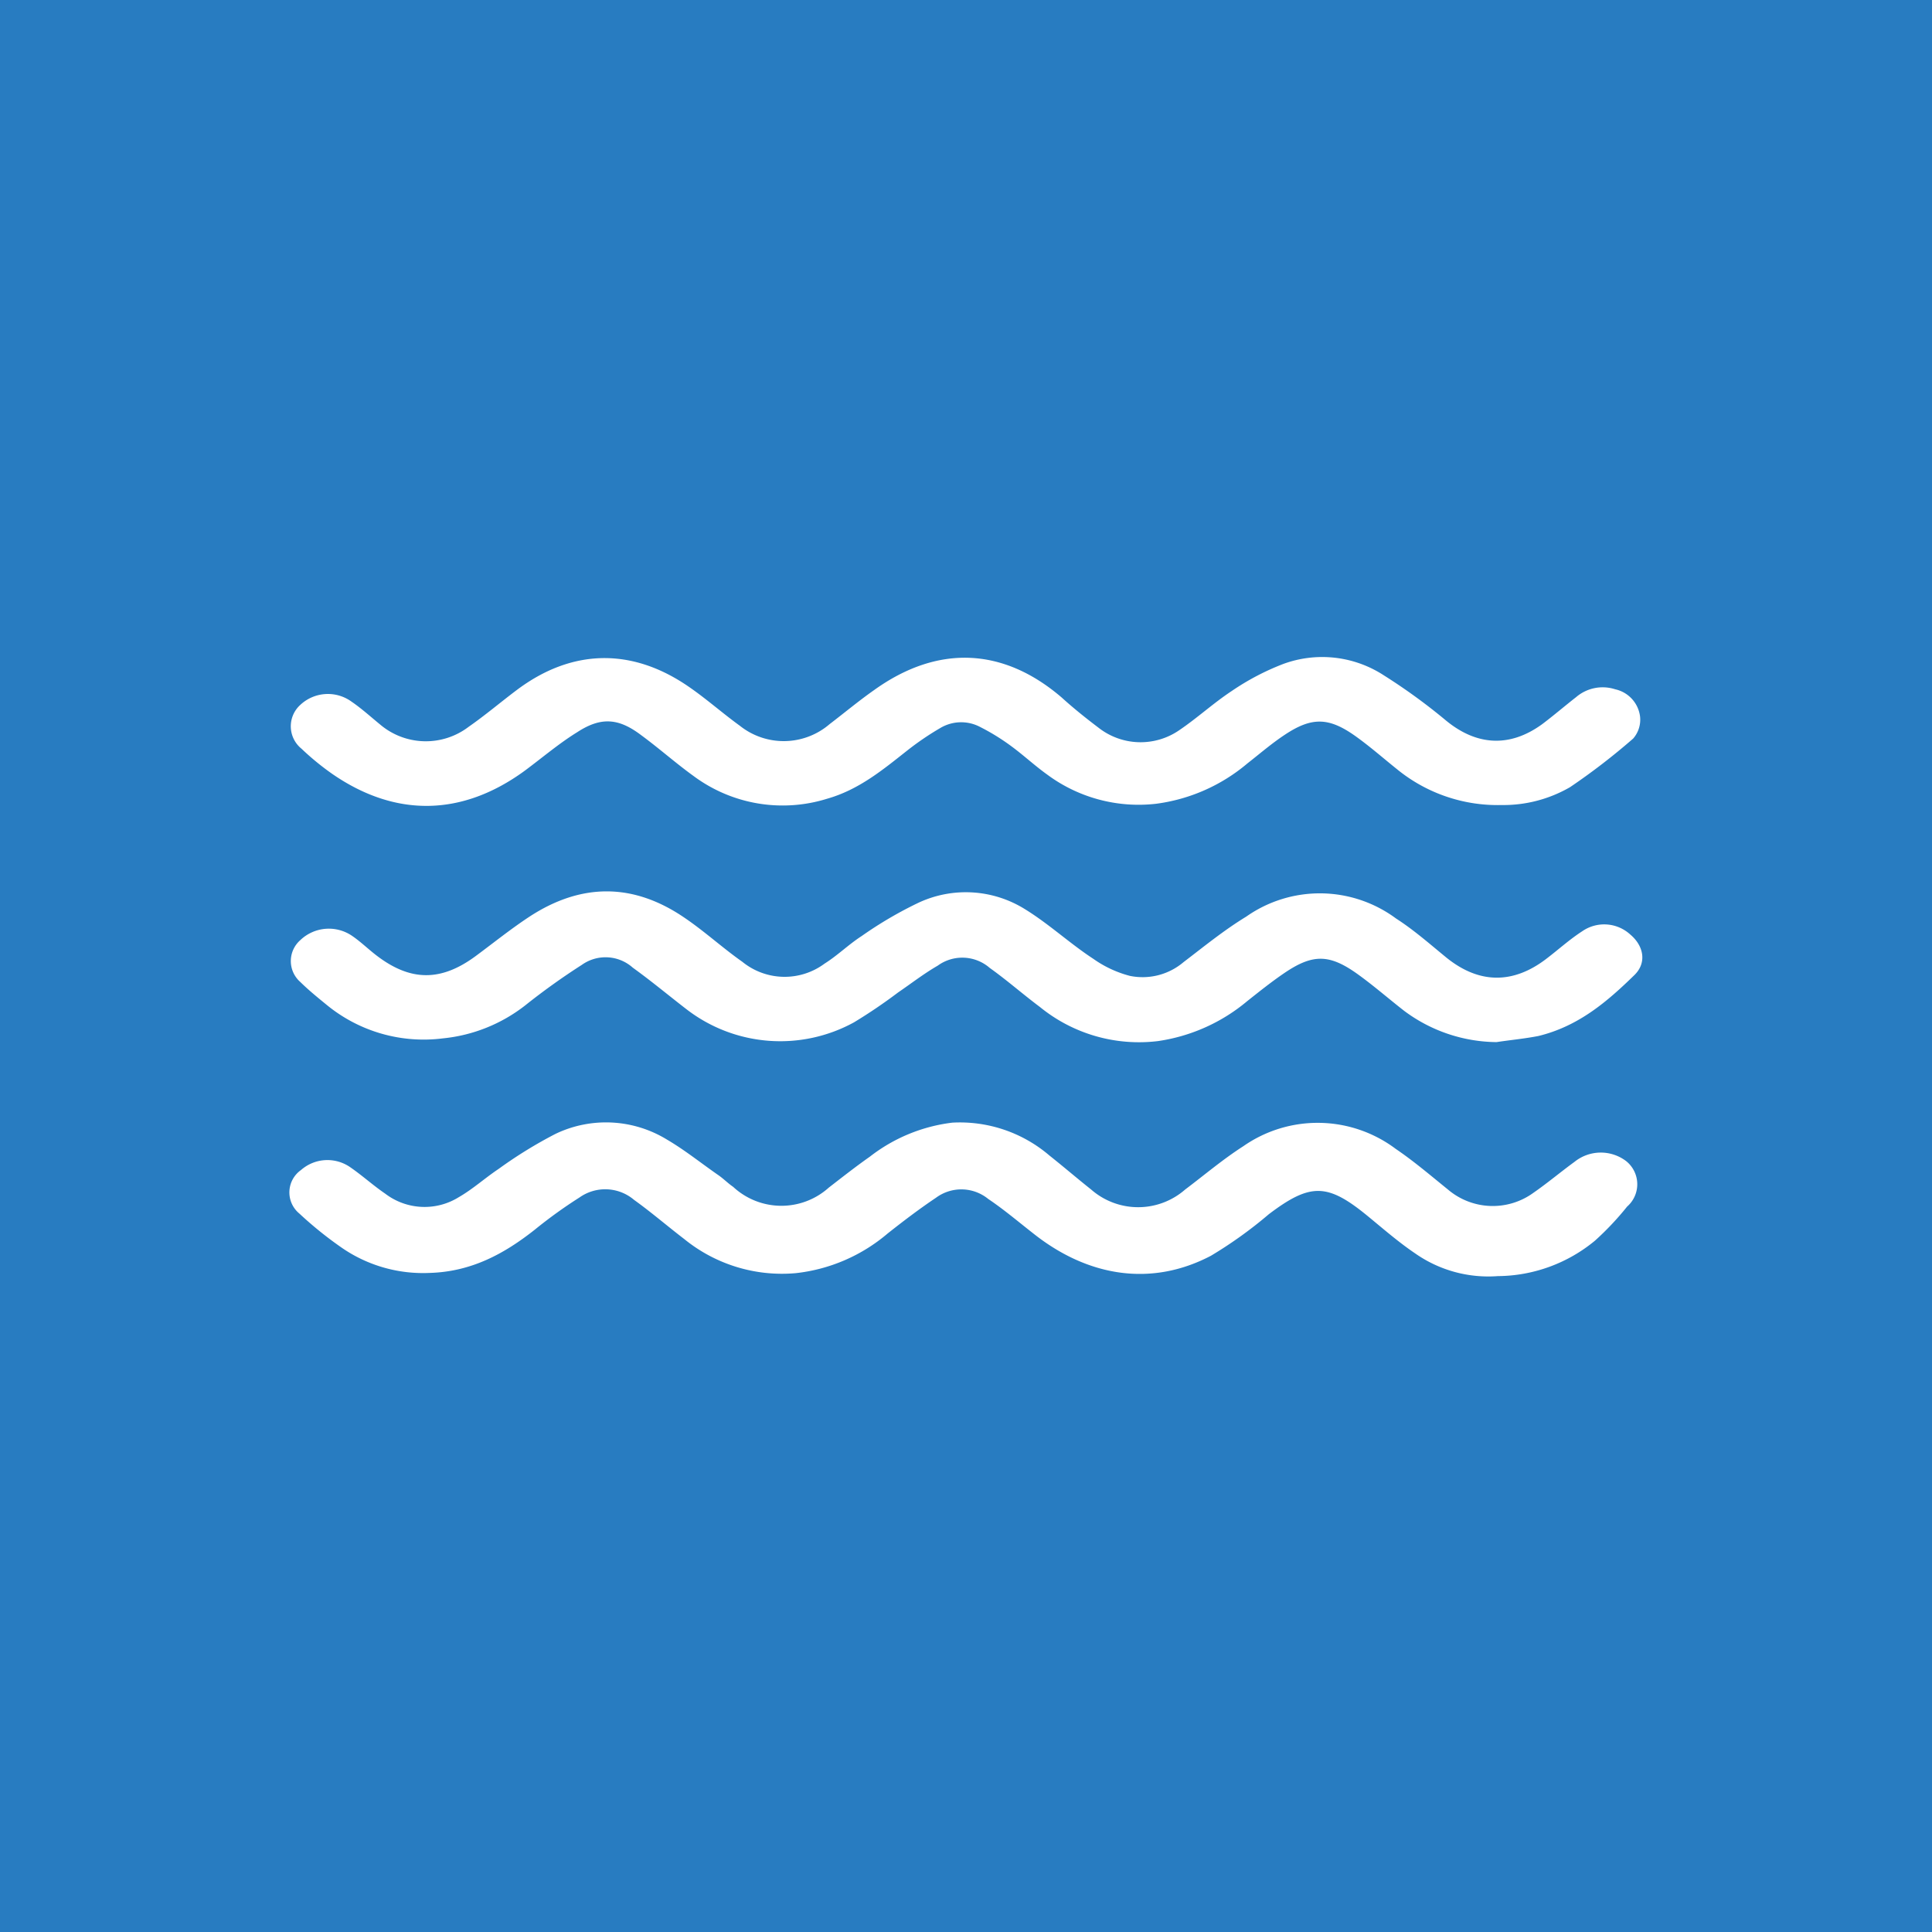 <svg xmlns="http://www.w3.org/2000/svg" viewBox="0 0 170.08 170.08"><defs><style>.cls-1{fill:#287cc1;}.cls-2{fill:#fff;}</style></defs><g id="Layer_2" data-name="Layer 2"><g id="Layer_1-2" data-name="Layer 1"><rect class="cls-1" width="170.08" height="170.08"/><path class="cls-2" d="M131.86,112.34a11.22,11.22,0,0,1-7.28-2c-1.48-1-2.84-2.19-4.23-3.33-3.5-2.86-5-2.88-8.65-.12a37.6,37.6,0,0,1-5.1,3.66c-5.18,2.72-10.78,1.91-15.68-2-1.28-1-2.55-2.08-3.92-3a3.75,3.75,0,0,0-4.6-.11c-1.49,1-2.88,2.06-4.26,3.15a15,15,0,0,1-8.09,3.49,13.63,13.63,0,0,1-9.81-3c-1.49-1.14-2.9-2.36-4.42-3.45a3.92,3.92,0,0,0-4.81-.21,41.51,41.51,0,0,0-3.94,2.84c-2.65,2.09-5.55,3.7-9.27,3.8a12.6,12.6,0,0,1-7.6-2.14,33.17,33.17,0,0,1-3.85-3.09A2.41,2.41,0,0,1,26.5,103a3.52,3.52,0,0,1,4.34-.24c1.06.73,2,1.59,3.07,2.32a5.71,5.71,0,0,0,6.48.31c1.25-.72,2.31-1.69,3.51-2.49a39,39,0,0,1,5-3.08,10.28,10.28,0,0,1,9.83.51c1.6.94,3,2.08,4.55,3.15.45.32.83.71,1.26,1a6.24,6.24,0,0,0,8.42.07c1.19-.92,2.37-1.85,3.61-2.72a14.68,14.68,0,0,1,7.27-3,12.12,12.12,0,0,1,8.54,2.89c1.26,1,2.42,2,3.68,3a6.28,6.28,0,0,0,8.27,0c1.7-1.28,3.32-2.66,5.13-3.82a11.44,11.44,0,0,1,13.41.24c1.62,1.1,3.09,2.36,4.6,3.58A6.09,6.09,0,0,0,135,105c1.24-.86,2.39-1.83,3.61-2.72a3.69,3.69,0,0,1,4.55-.06,2.61,2.61,0,0,1,.08,4,25.5,25.5,0,0,1-2.83,3A13.56,13.56,0,0,1,131.86,112.34Z"/><path class="cls-2" d="M132.18,70.87A14,14,0,0,1,123,67.73c-1.25-1-2.46-2.07-3.78-3-2.28-1.59-3.76-1.6-6.08-.07-1.17.77-2.22,1.68-3.32,2.54a15.57,15.57,0,0,1-8.06,3.56,13.51,13.51,0,0,1-9.61-2.6c-1.1-.79-2.09-1.72-3.19-2.52A19.09,19.09,0,0,0,86.29,64a3.58,3.58,0,0,0-3.53.1,25,25,0,0,0-2.93,2c-2.14,1.69-4.23,3.42-7,4.21a13.15,13.15,0,0,1-11.78-2c-1.58-1.14-3-2.41-4.59-3.58-2-1.52-3.55-1.64-5.65-.27-1.62,1-3.09,2.26-4.63,3.4-5.48,4-11.34,4.13-16.93.27a23.38,23.38,0,0,1-2.71-2.22,2.54,2.54,0,0,1-.1-3.86,3.55,3.55,0,0,1,4.51-.28c.89.61,1.67,1.32,2.5,2a6.22,6.22,0,0,0,7.81.21c1.44-1,2.79-2.15,4.2-3.21,4.86-3.67,10.17-3.79,15.21-.29,1.55,1.07,2.94,2.31,4.46,3.41a6.2,6.2,0,0,0,7.9-.14c1.31-1,2.58-2.06,3.92-3,5.57-4,11.34-3.79,16.52.66,1,.91,2.11,1.8,3.22,2.64a6,6,0,0,0,7.14.22c1.59-1.08,3-2.38,4.59-3.43a22.16,22.16,0,0,1,4.55-2.39,9.94,9.94,0,0,1,8.85,1,51.25,51.25,0,0,1,5.5,4c2.69,2.2,5.59,2.37,8.43.31,1-.75,2-1.61,3-2.39a3.59,3.59,0,0,1,3.44-.69,2.81,2.81,0,0,1,2.19,2.4,2.52,2.52,0,0,1-.61,1.94,57.32,57.32,0,0,1-5.56,4.28A11.73,11.73,0,0,1,132.18,70.87Z"/><path class="cls-2" d="M131.74,91.74A13.77,13.77,0,0,1,123.63,89c-1.39-1.08-2.71-2.24-4.15-3.27-2.47-1.76-3.93-1.76-6.43-.06-1.13.77-2.19,1.62-3.25,2.46a15.75,15.75,0,0,1-7.86,3.52,13.8,13.8,0,0,1-10.39-3c-1.5-1.12-2.89-2.35-4.42-3.44a3.68,3.68,0,0,0-4.58-.2c-1.23.71-2.33,1.57-3.49,2.36A45.81,45.81,0,0,1,75.18,90a13.51,13.51,0,0,1-14.69-1.11c-1.6-1.23-3.14-2.52-4.78-3.7a3.6,3.6,0,0,0-4.49-.25,59.6,59.6,0,0,0-5,3.58A14,14,0,0,1,39,91.41a13.45,13.45,0,0,1-10.17-2.89c-.82-.67-1.65-1.34-2.39-2.07a2.45,2.45,0,0,1,0-3.69A3.63,3.63,0,0,1,31,82.39c.76.52,1.41,1.16,2.14,1.72,3,2.3,5.68,2.31,8.73.06,1.57-1.16,3.08-2.38,4.72-3.46,4.58-3,9.17-3,13.68.09,1.77,1.2,3.33,2.64,5.08,3.87a5.9,5.9,0,0,0,7.24.16c1.16-.73,2.12-1.69,3.27-2.43a34.62,34.62,0,0,1,5-2.93,9.84,9.84,0,0,1,9.39.58c2.11,1.3,3.92,3,6,4.36a9.89,9.89,0,0,0,3.22,1.5,5.57,5.57,0,0,0,4.72-1.21c1.81-1.38,3.57-2.82,5.51-4a11.27,11.27,0,0,1,13.2.16c1.56,1,3,2.27,4.43,3.44,2.87,2.32,5.87,2.36,8.82.09,1.05-.8,2-1.67,3.14-2.41a3.4,3.4,0,0,1,4.23.29c1.19,1,1.47,2.49.36,3.57-2.36,2.3-4.88,4.49-8.44,5.36C134.21,91.44,133,91.55,131.74,91.74Z"/></g></g></svg>